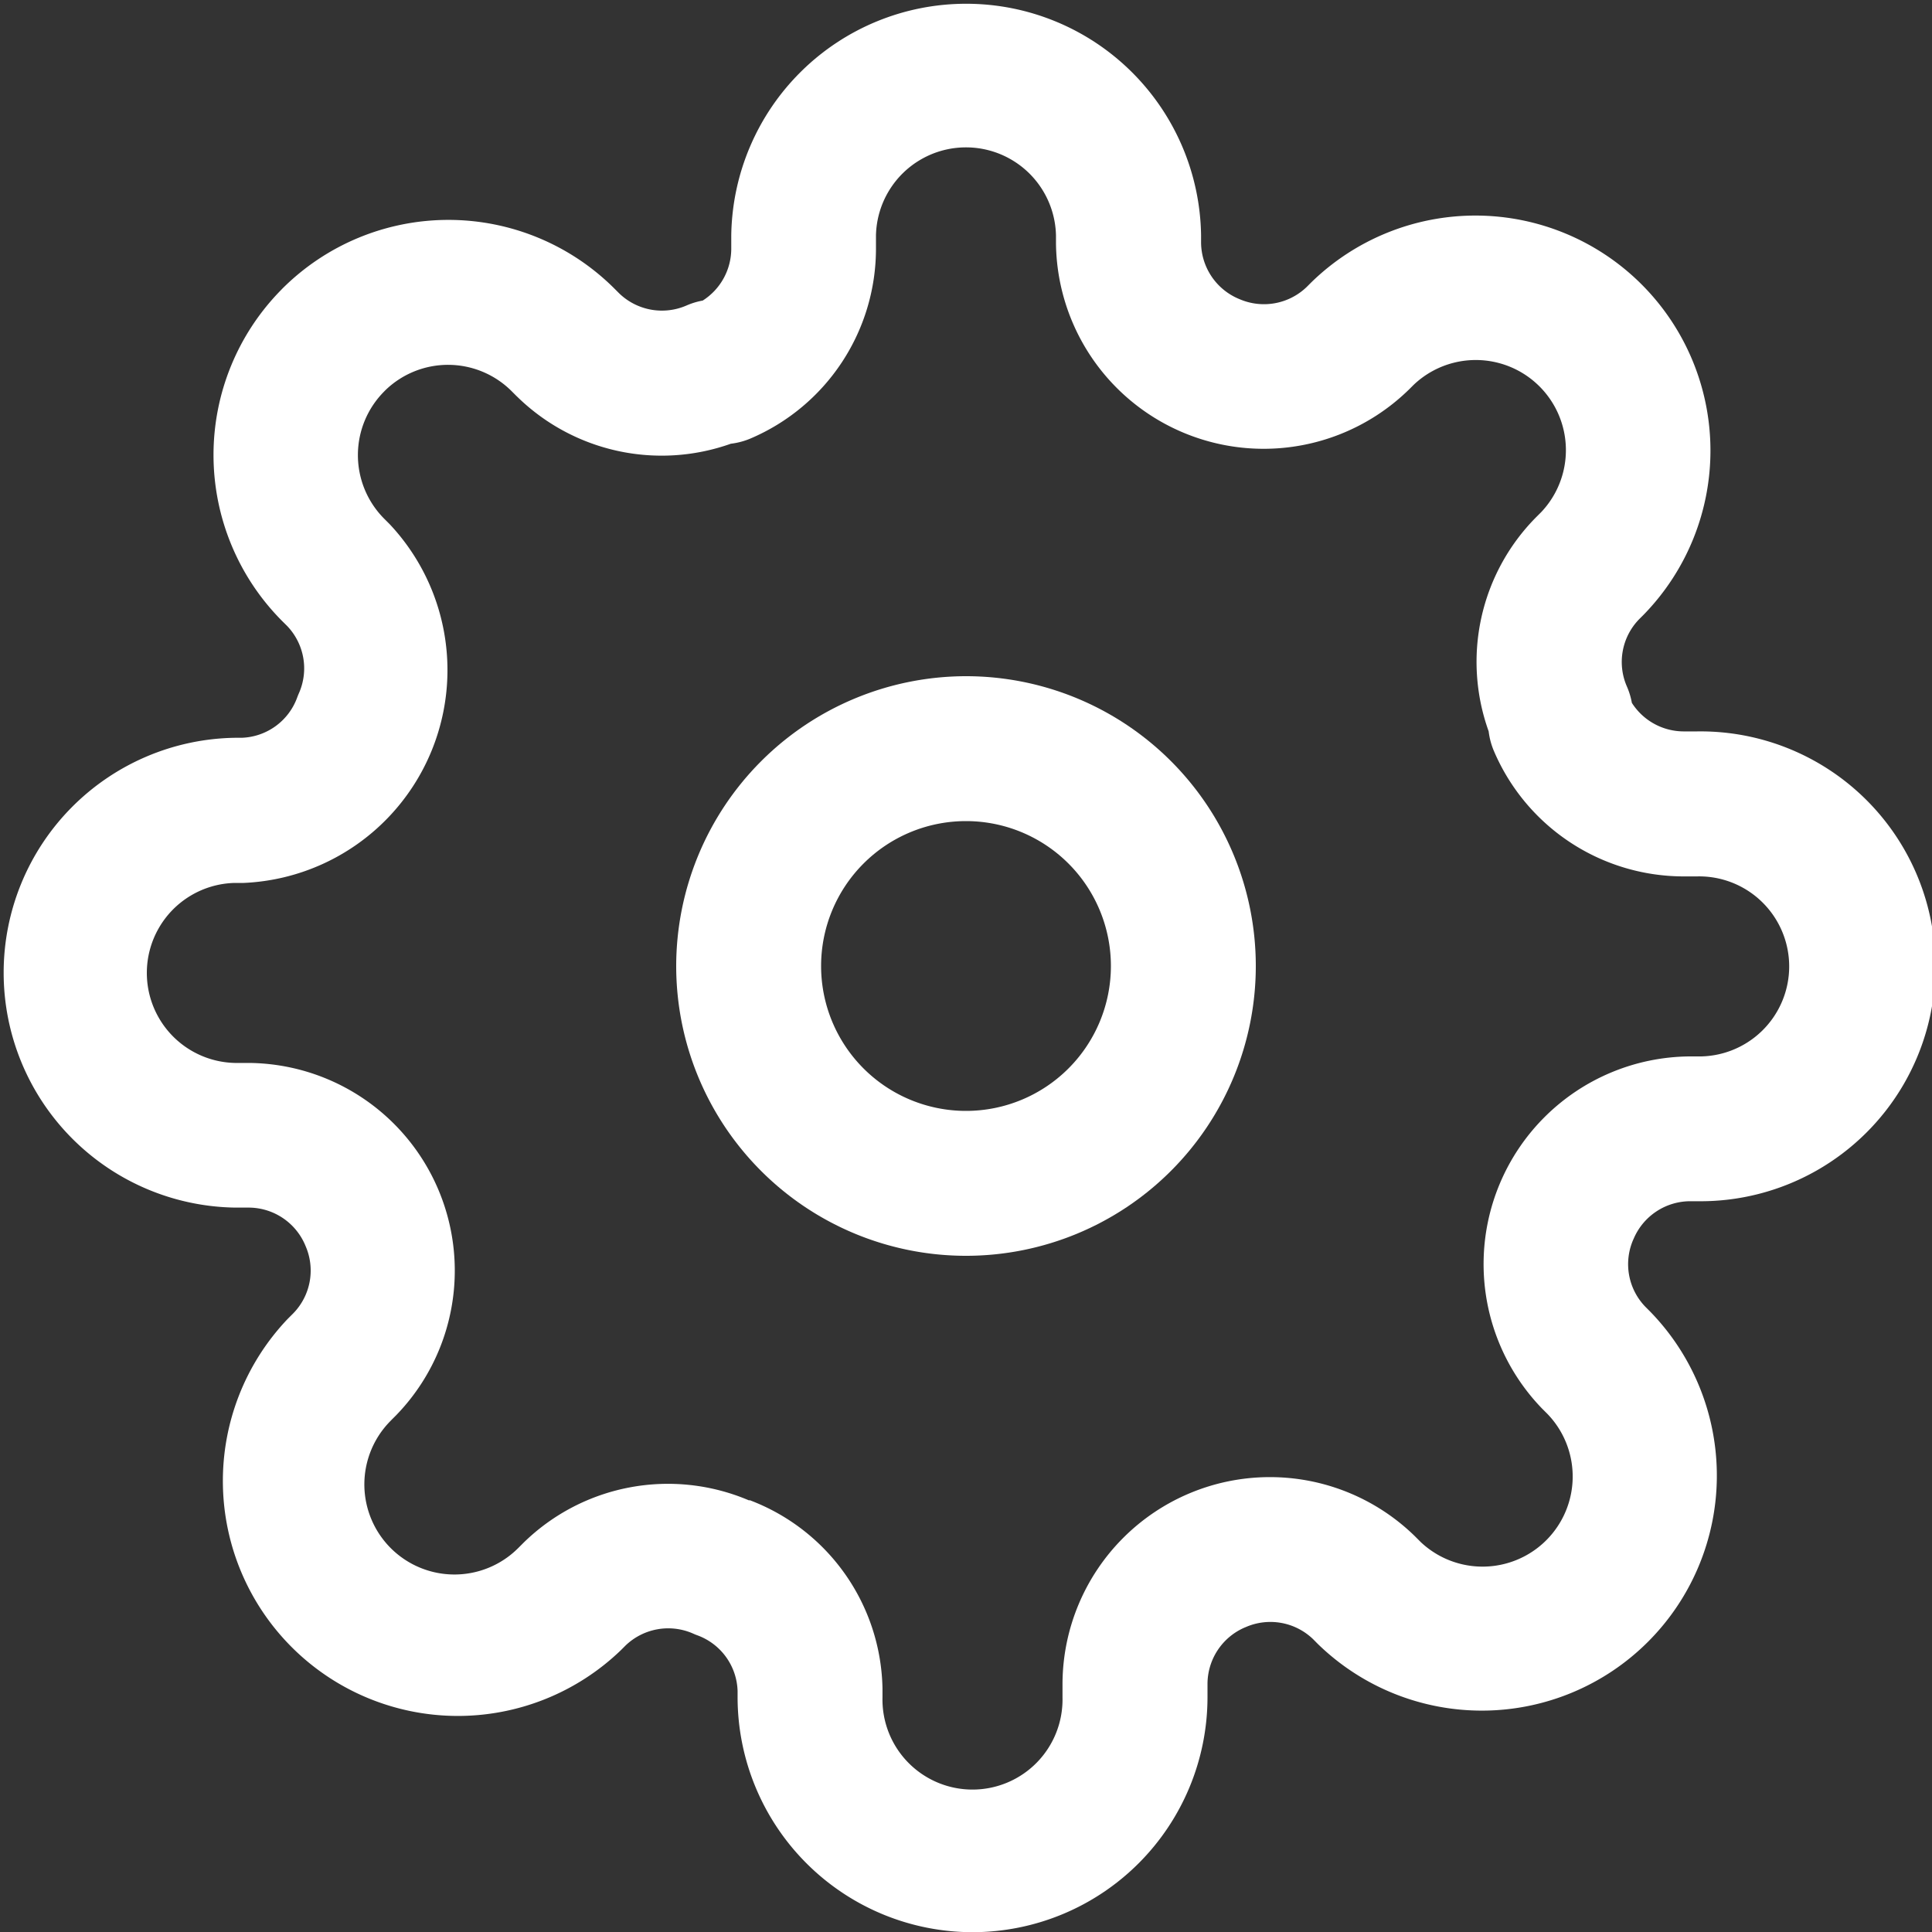 <svg xmlns="http://www.w3.org/2000/svg" width="40" height="40" viewBox="0 0 40 40">
  <rect x="0" y="0" width="40" height="40" fill="#333333" stroke="none"/>
  <g id="그룹_5" data-name="그룹 5" transform="translate(-328.5 -523.496)">
    <path id="타원_13" data-name="타원 13" d="M4.5-1.5a6,6,0,1,1-6,6A6.007,6.007,0,0,1,4.5-1.5Zm0,9a3,3,0,1,0-3-3A3,3,0,0,0,4.5,7.5Z" transform="translate(344 538.996)" fill="#fff"/>
    <path id="패스_5" data-name="패스 5" d="M348.635,563.5a4.869,4.869,0,0,1-4.864-4.864v-.13a1.268,1.268,0,0,0-.834-1.153q-.045-.016-.088-.036a1.275,1.275,0,0,0-1.4.25l-.094.094a4.865,4.865,0,0,1-6.9-6.857l.024-.024.094-.094a1.269,1.269,0,0,0,.25-1.4l-.006-.015a1.274,1.274,0,0,0-1.165-.773h-.282a4.864,4.864,0,0,1,0-9.727h.131a1.268,1.268,0,0,0,1.152-.834q.016-.044.035-.087a1.269,1.269,0,0,0-.249-1.4l-.093-.092a4.87,4.87,0,0,1-.025-6.86l.022-.023a4.864,4.864,0,0,1,6.876-.006l.005.005.094.094a1.274,1.274,0,0,0,1.4.251,1.5,1.5,0,0,1,.331-.1,1.275,1.275,0,0,0,.591-1.069v-.282a4.864,4.864,0,0,1,9.727,0v.148a1.274,1.274,0,0,0,.773,1.164l.015.006a1.275,1.275,0,0,0,1.4-.25l.094-.094a4.866,4.866,0,0,1,6.884,6.878l-.008.008-.088.088a1.268,1.268,0,0,0-.251,1.4,1.5,1.5,0,0,1,.1.332,1.275,1.275,0,0,0,1.069.591h.282a4.864,4.864,0,1,1,0,9.727h-.147a1.275,1.275,0,0,0-1.165.773l-.007.015a1.268,1.268,0,0,0,.25,1.4l.094.094a4.866,4.866,0,0,1-6.877,6.885l-.022-.022-.075-.076a1.274,1.274,0,0,0-1.4-.25l-.015.006a1.275,1.275,0,0,0-.773,1.165v.281A4.869,4.869,0,0,1,348.635,563.5Zm-4.618-8.946a4.251,4.251,0,0,1,2.754,3.9c0,.012,0,.024,0,.035v.151a1.864,1.864,0,1,0,3.727,0v-.292a4.294,4.294,0,0,1,7.291-3.051l.012.012.1.1.017.017a1.866,1.866,0,0,0,2.622-2.654l-.1-.1-.012-.012a4.3,4.3,0,0,1,3.05-7.292h.158a1.864,1.864,0,1,0,0-3.727h-.292a4.273,4.273,0,0,1-3.912-2.591,1.5,1.5,0,0,1-.111-.413,4.252,4.252,0,0,1,.972-4.422l.012-.012.1-.1.006-.006a1.866,1.866,0,0,0-2.644-2.632l-.1.1-.012.011a4.3,4.3,0,0,1-7.292-3.051v-.157a1.864,1.864,0,0,0-3.727,0v.292a4.273,4.273,0,0,1-2.591,3.912,1.5,1.5,0,0,1-.414.111,4.275,4.275,0,0,1-4.421-.972l-.012-.011-.1-.1-.005-.005a1.863,1.863,0,0,0-2.622-.012l-.016.017a1.866,1.866,0,0,0,0,2.636l.1.1.014.014a4.411,4.411,0,0,1-3.022,7.426h-.186a1.864,1.864,0,0,0,0,3.727h.292a4.3,4.3,0,0,1,3.051,7.292l-.012.012-.083.083-.02.021a1.865,1.865,0,0,0,2.64,2.636l.1-.1.011-.011a4.275,4.275,0,0,1,4.672-.874Z" fill="#fff"/>
  </g>
</svg>
